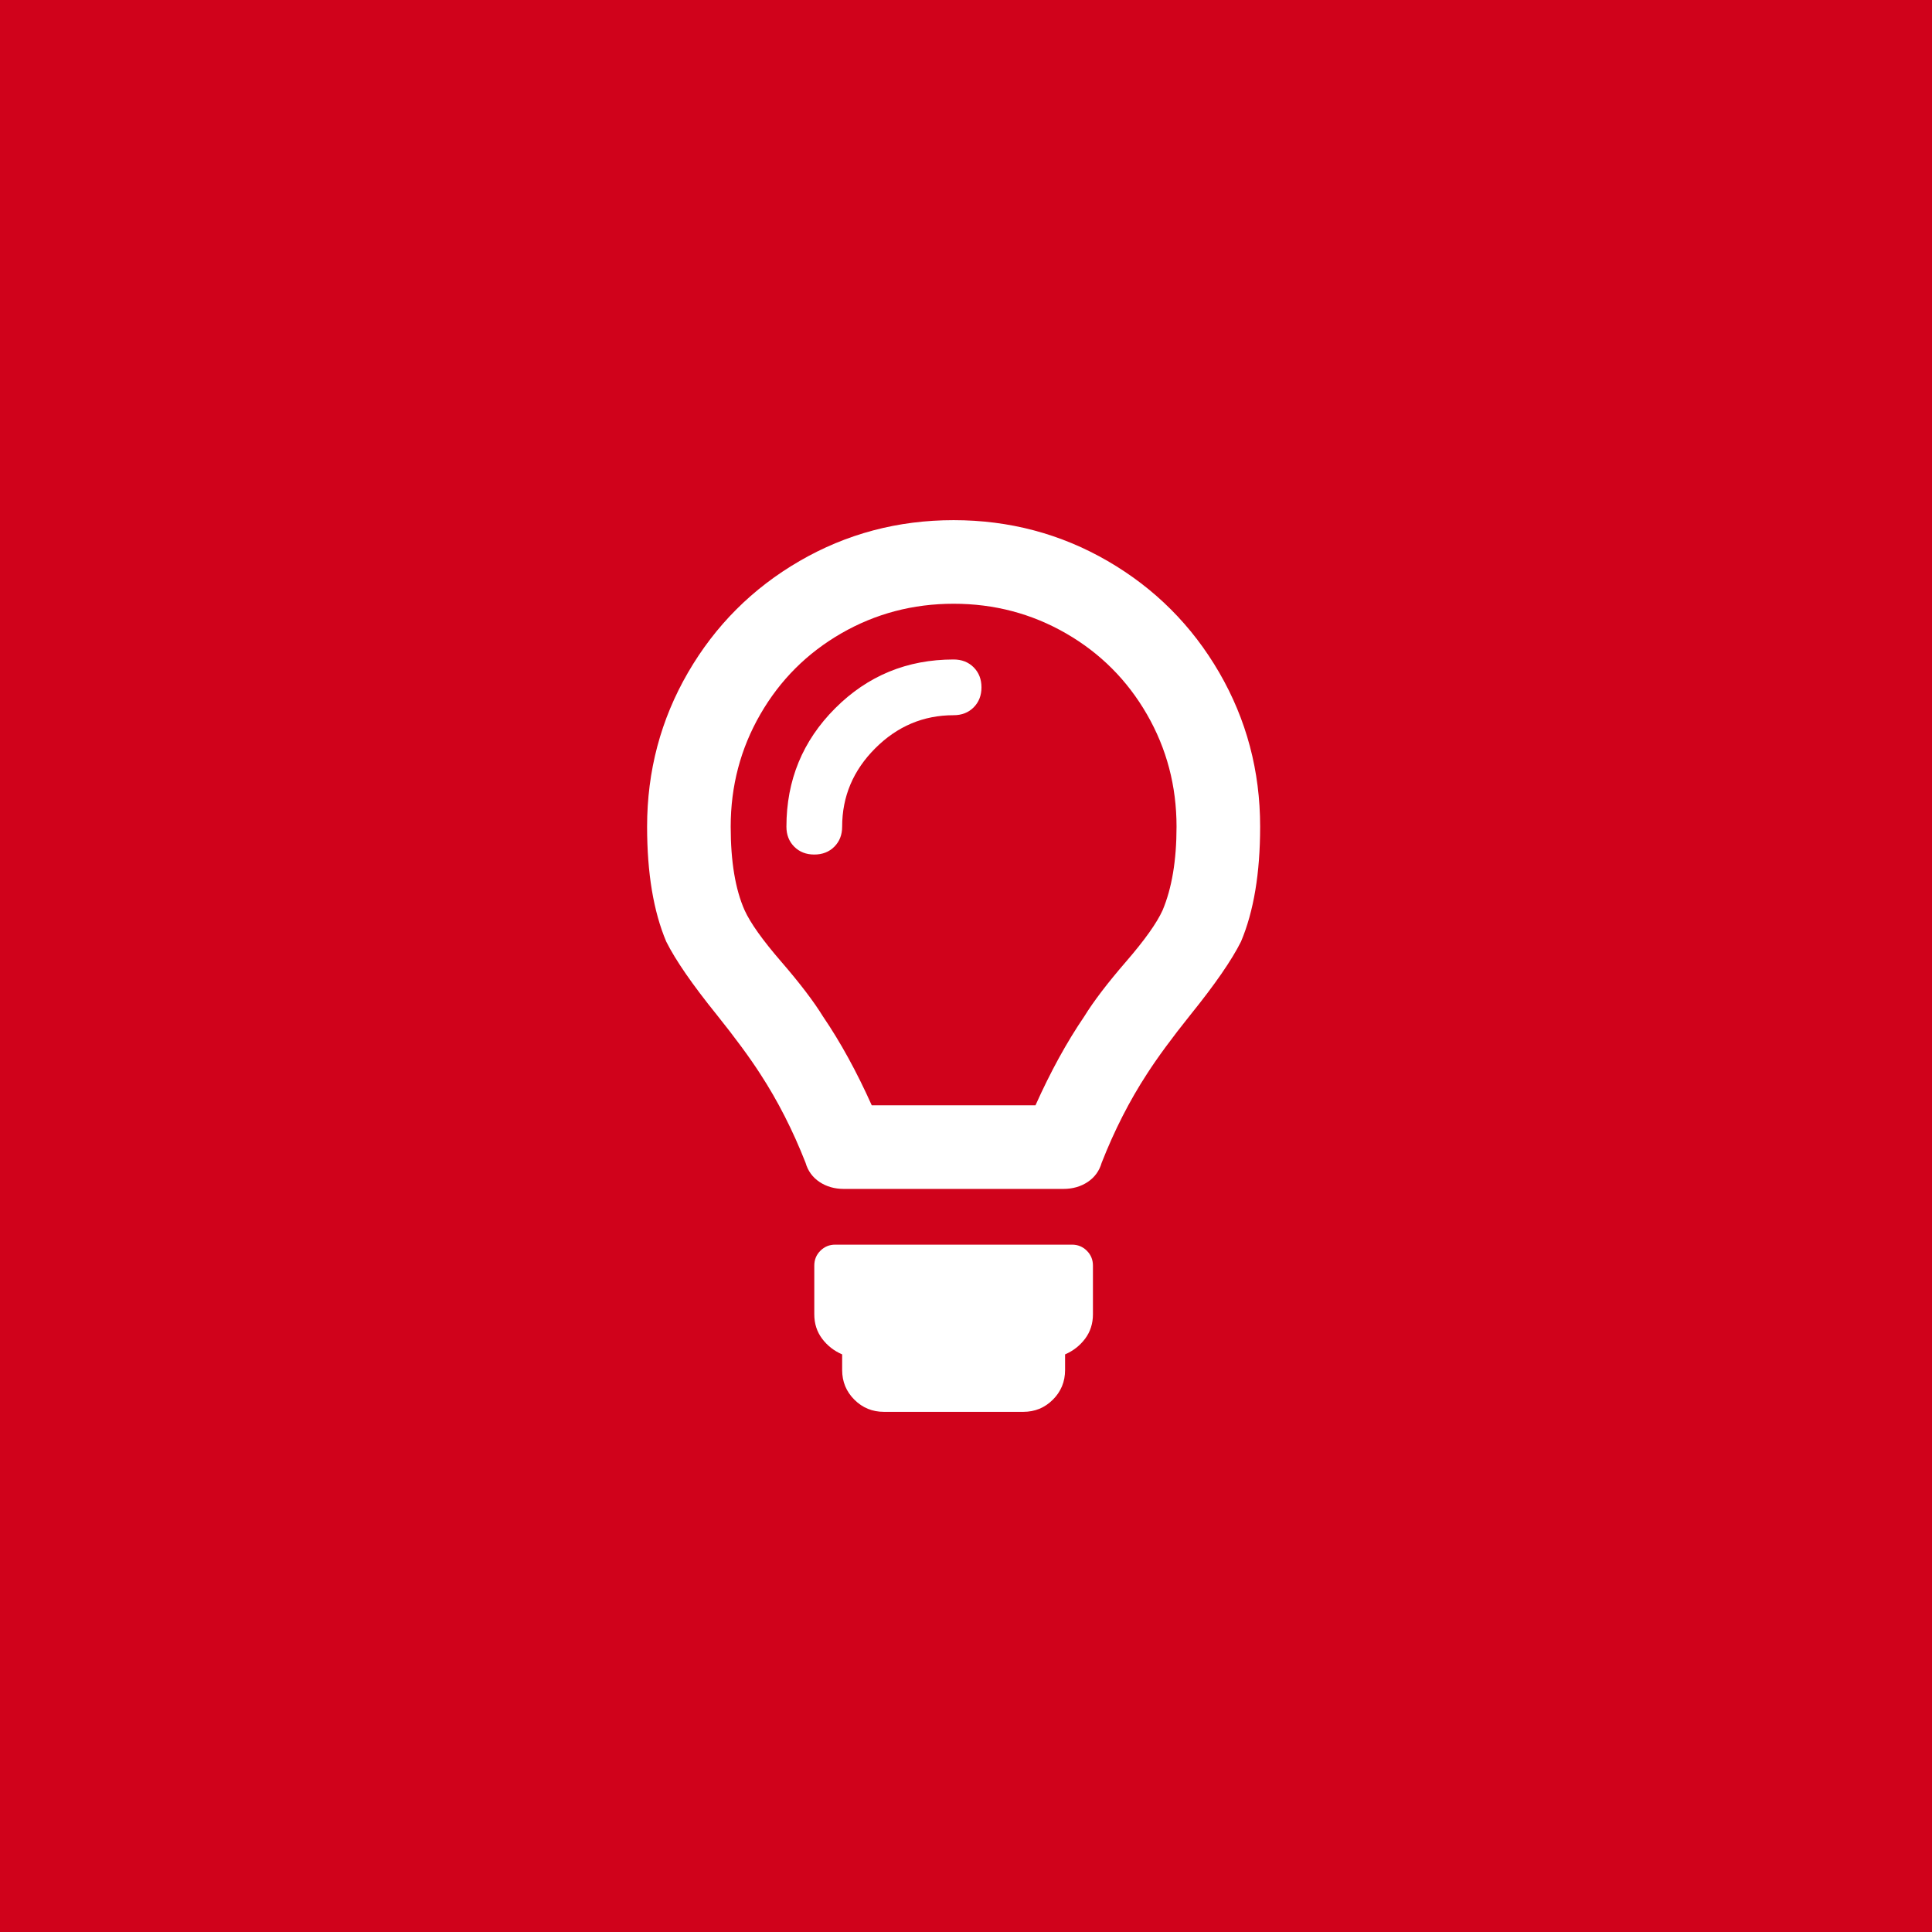 <?xml version="1.0" encoding="UTF-8"?>
<svg width="78px" height="78px" viewBox="0 0 78 78" version="1.1" xmlns="http://www.w3.org/2000/svg" xmlns:xlink="http://www.w3.org/1999/xlink">
    <!-- Generator: Sketch 50.2 (55047) - http://www.bohemiancoding.com/sketch -->
    <title>Group 3</title>
    <desc>Created with Sketch.</desc>
    <defs></defs>
    <g id="detail" stroke="none" stroke-width="1" fill="none" fill-rule="evenodd">
        <g id="Kompetenzen-/-Desktop" transform="translate(-208, -595)">
            <g id="Group-6-Copy" transform="translate(208, 595)">
                <g id="Group-3">
                    <rect id="Rectangle-4" fill="#D0021B" x="0" y="0" width="78" height="78"></rect>
                    <path d="M44.125,53.062 C44.125,53.437 44.019,53.766 43.809,54.047 C43.598,54.328 43.328,54.539 43,54.68 L43,55.312 C43,55.781 42.836,56.18 42.508,56.508 C42.18,56.836 41.781,57 41.312,57 L35.687,57 C35.219,57 34.82,56.836 34.492,56.508 C34.164,56.18 34,55.781 34,55.312 L34,54.68 C33.672,54.539 33.402,54.328 33.191,54.047 C32.98,53.766 32.875,53.437 32.875,53.062 L32.875,51.094 C32.875,50.859 32.957,50.66 33.121,50.496 C33.285,50.332 33.484,50.25 33.719,50.25 L43.281,50.25 C43.516,50.25 43.715,50.332 43.879,50.496 C44.043,50.66 44.125,50.859 44.125,51.094 L44.125,53.062 Z M34,33.375 C34,33.703 33.895,33.973 33.684,34.184 C33.473,34.395 33.203,34.5 32.875,34.5 C32.547,34.5 32.277,34.395 32.066,34.184 C31.855,33.973 31.75,33.703 31.75,33.375 C31.75,31.5 32.406,29.906 33.719,28.594 C35.031,27.281 36.625,26.625 38.5,26.625 C38.828,26.625 39.098,26.731 39.309,26.941 C39.519,27.152 39.625,27.422 39.625,27.75 C39.625,28.078 39.519,28.348 39.309,28.559 C39.098,28.77 38.828,28.875 38.5,28.875 C37.281,28.875 36.227,29.32 35.336,30.211 C34.445,31.102 34,32.156 34,33.375 Z M38.5,24.375 C36.859,24.375 35.348,24.774 33.965,25.57 C32.582,26.367 31.492,27.457 30.695,28.84 C29.898,30.223 29.5,31.734 29.5,33.375 C29.5,34.781 29.687,35.906 30.062,36.75 C30.297,37.266 30.789,37.957 31.539,38.824 C32.289,39.691 32.852,40.43 33.227,41.039 C33.93,42.07 34.586,43.266 35.195,44.625 L41.805,44.625 C42.414,43.266 43.07,42.07 43.773,41.039 C44.148,40.43 44.711,39.691 45.461,38.824 C46.211,37.957 46.703,37.266 46.937,36.75 C47.312,35.859 47.5,34.734 47.5,33.375 C47.5,31.734 47.102,30.223 46.305,28.84 C45.508,27.457 44.418,26.367 43.035,25.57 C41.652,24.774 40.141,24.375 38.5,24.375 Z M38.5,21 C40.75,21 42.824,21.551 44.723,22.652 C46.621,23.754 48.121,25.254 49.223,27.152 C50.324,29.051 50.875,31.125 50.875,33.375 C50.875,35.25 50.617,36.797 50.102,38.016 C49.727,38.766 49.047,39.75 48.062,40.969 C47.312,41.906 46.727,42.703 46.305,43.359 C45.602,44.438 44.992,45.633 44.477,46.945 C44.383,47.273 44.195,47.531 43.914,47.719 C43.633,47.906 43.305,48 42.93,48 L34.07,48 C33.695,48 33.367,47.906 33.086,47.719 C32.805,47.531 32.617,47.273 32.523,46.945 C32.008,45.633 31.398,44.438 30.695,43.359 C30.273,42.703 29.687,41.906 28.937,40.969 C27.953,39.75 27.273,38.766 26.898,38.016 C26.383,36.797 26.125,35.25 26.125,33.375 C26.125,31.125 26.676,29.051 27.777,27.152 C28.879,25.254 30.379,23.754 32.277,22.652 C34.176,21.551 36.25,21 38.5,21 Z" id="" fill="#FFFFFF"></path>
                </g>
            </g>
        </g>
    </g>
</svg>